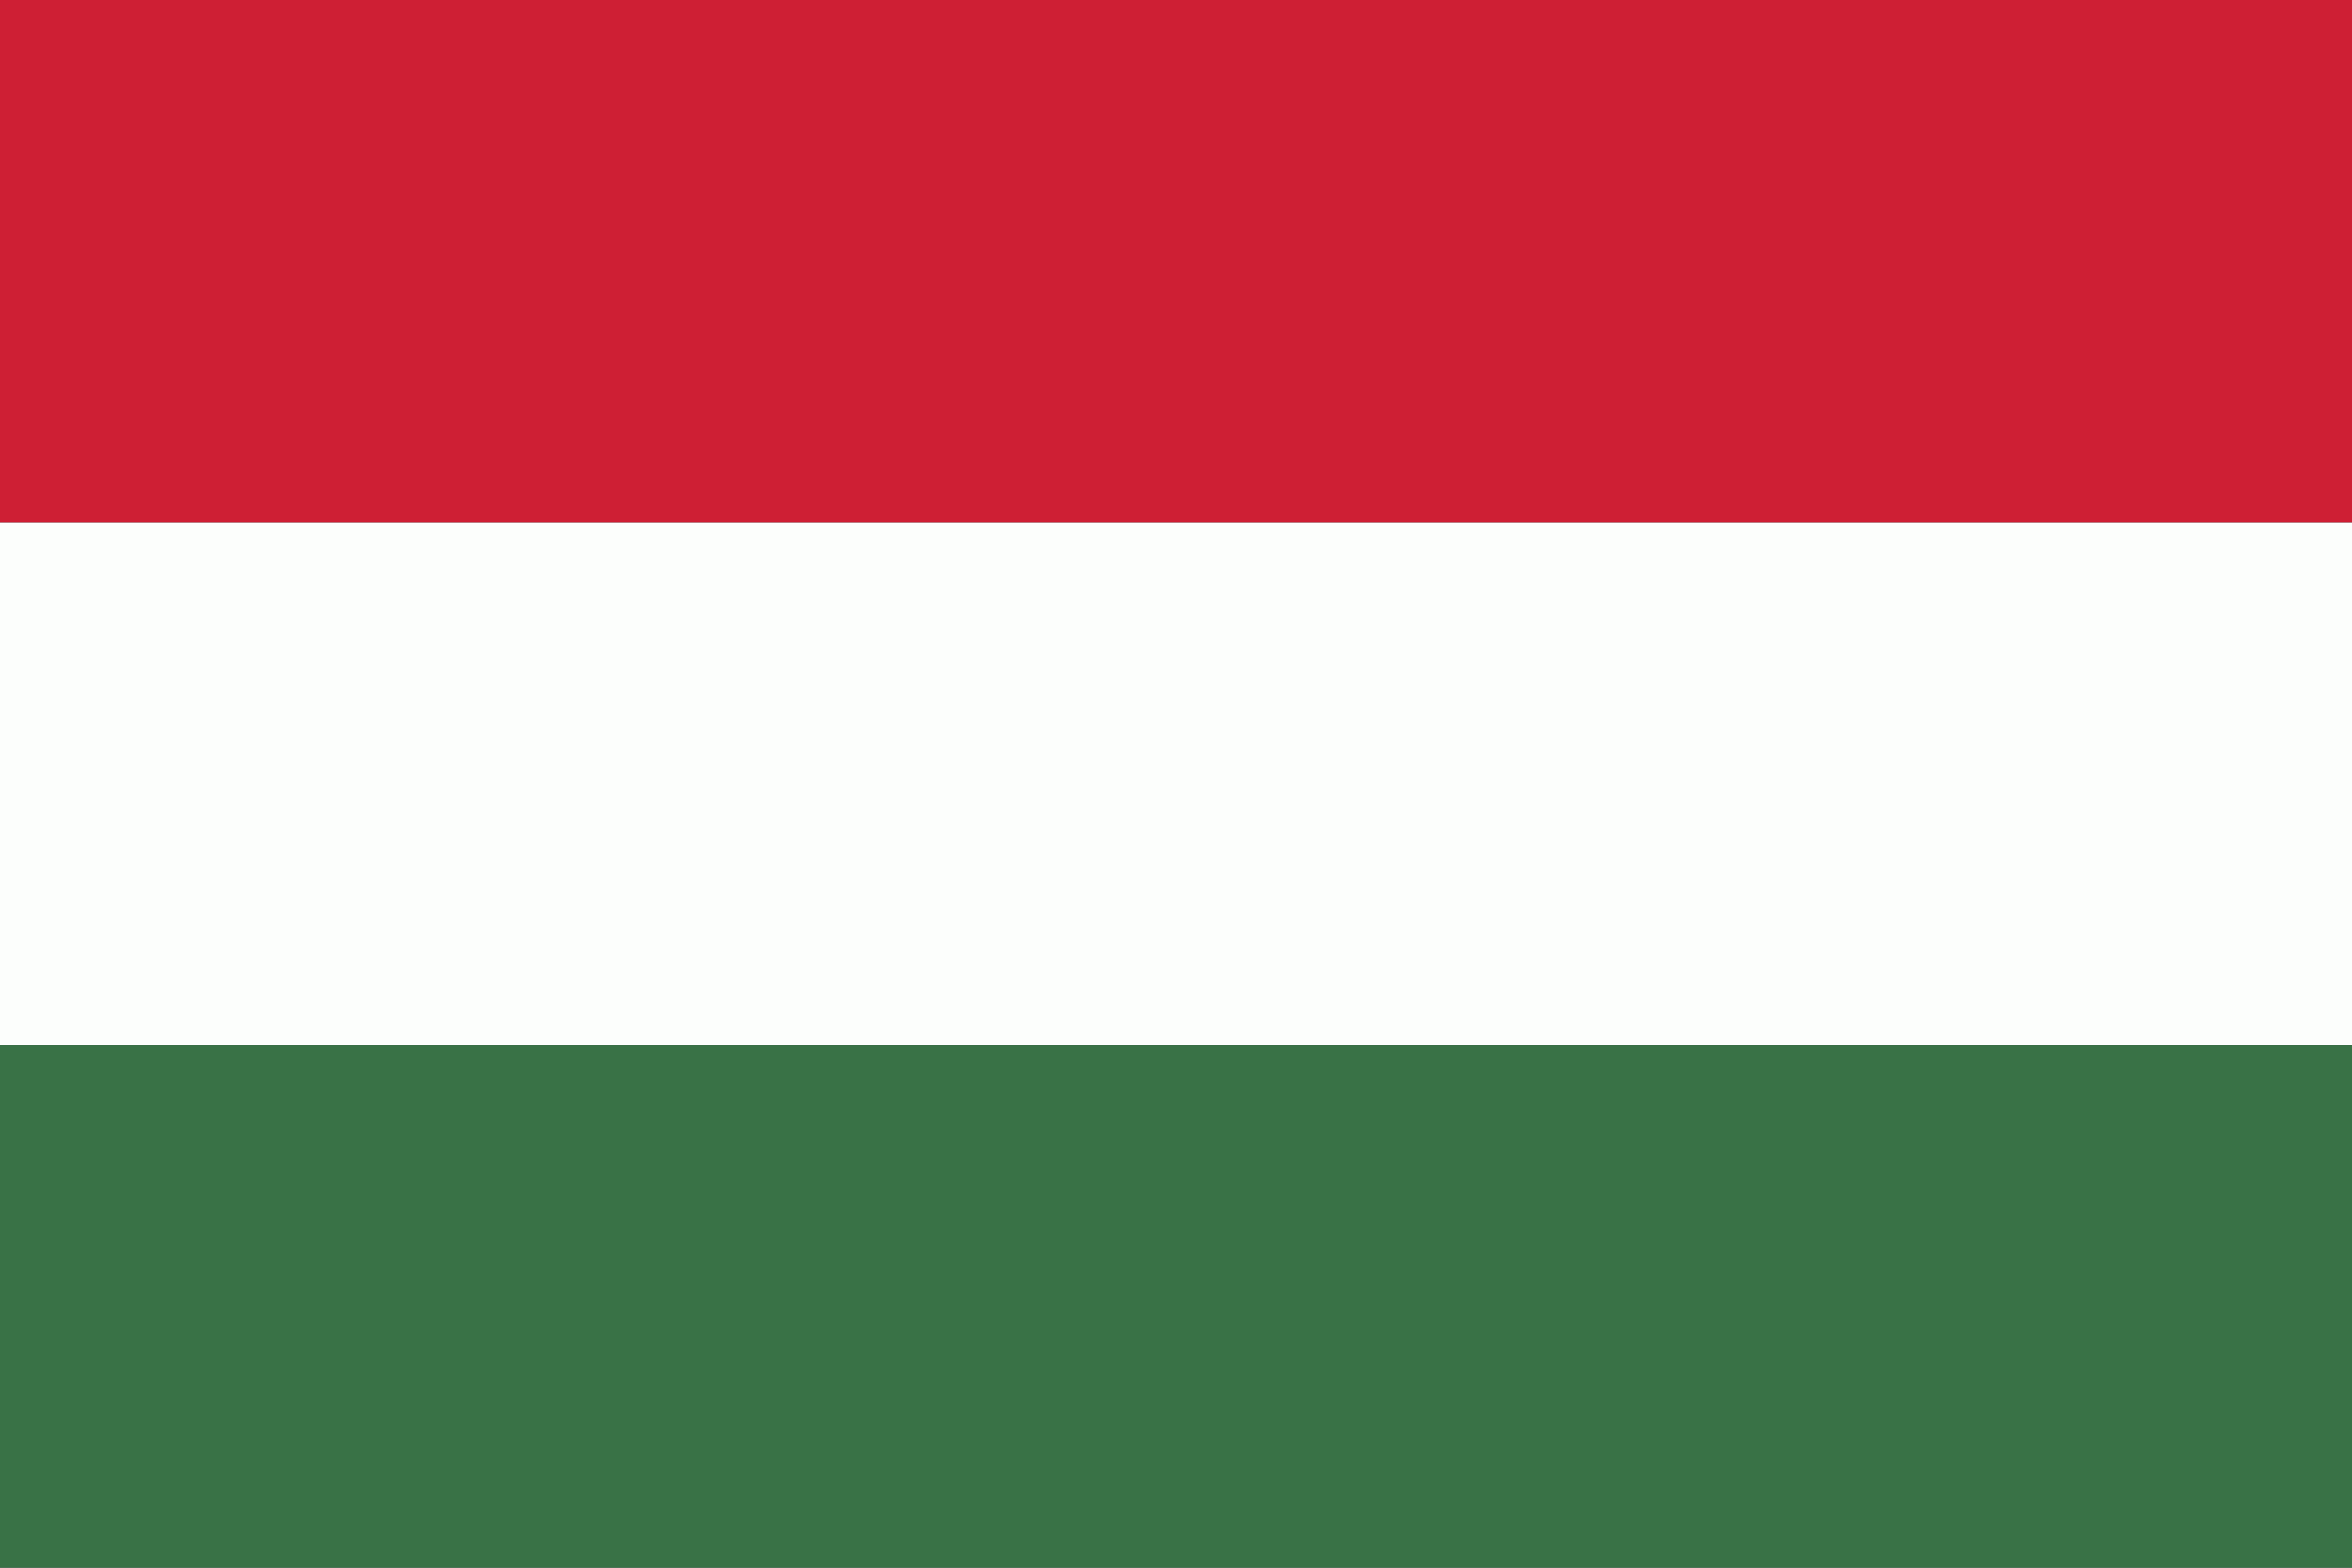 <svg xmlns="http://www.w3.org/2000/svg" viewBox="0 0 300 200"><rect x="0" y="0" width="300" height="200" fill="#333333" stroke="none"/><g data-name="Ebene 2"><g data-name="Layer 1"><path fill="#ce1f34" d="M0 0h300v66.67H0z"/><path fill="#fcfefc" d="M0 66.67h300v66.67H0z"/><path fill="#397246" d="M0 133.33h300V200H0z"/></g></g></svg>